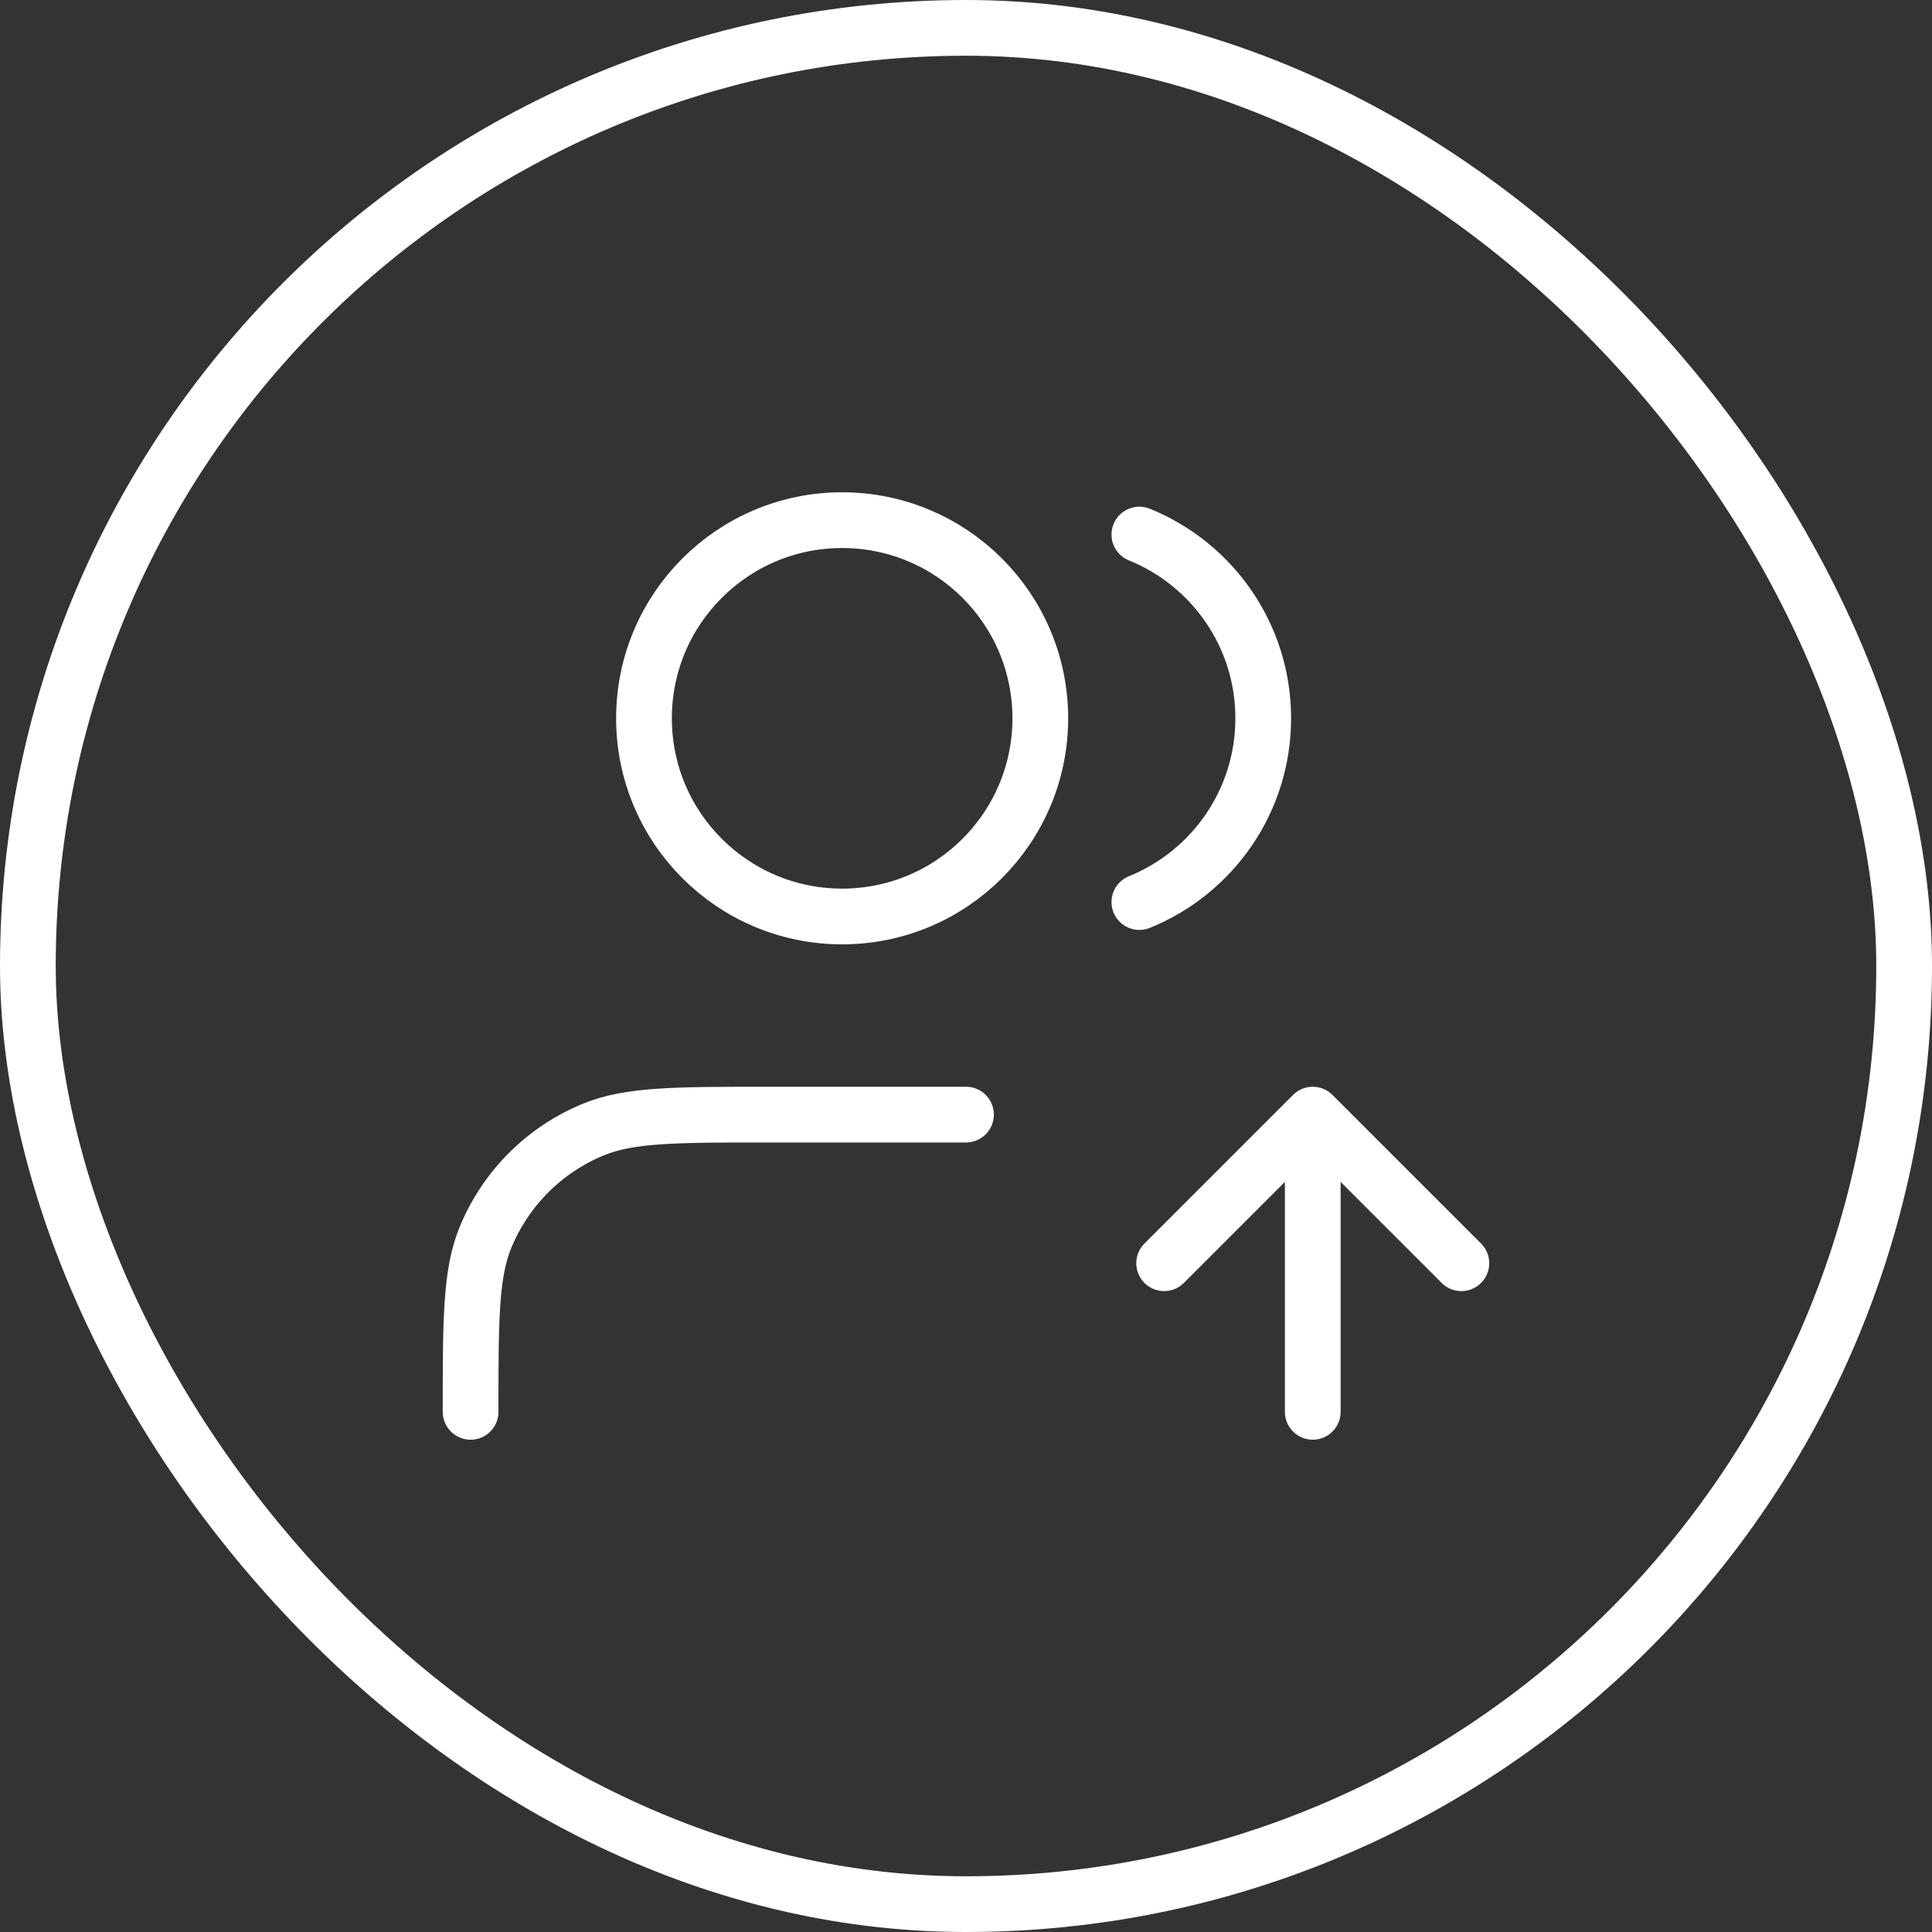 <svg width="52" height="52" viewBox="0 0 52 52" fill="none" xmlns="http://www.w3.org/2000/svg">
<rect x="0" y="0" width="52" height="52" fill="#333333" stroke="none"/>
<path d="M31.333 34L35.333 30M35.333 30L39.333 34M35.333 30V38M30.666 14.388C32.621 15.179 34 17.095 34 19.333C34 21.572 32.621 23.488 30.666 24.279M26 30H20.666C18.181 30 16.939 30 15.959 30.406C14.652 30.947 13.614 31.985 13.072 33.292C12.666 34.273 12.666 35.515 12.666 38M28 19.333C28 22.279 25.612 24.667 22.666 24.667C19.721 24.667 17.333 22.279 17.333 19.333C17.333 16.388 19.721 14 22.666 14C25.612 14 28 16.388 28 19.333Z" stroke="white" stroke-width="1.5" stroke-linecap="round" stroke-linejoin="round"/>
<rect x="0.75" y="0.75" width="50.5" height="50.5" rx="25.25" stroke="white" stroke-width="1.5"/>
</svg>
